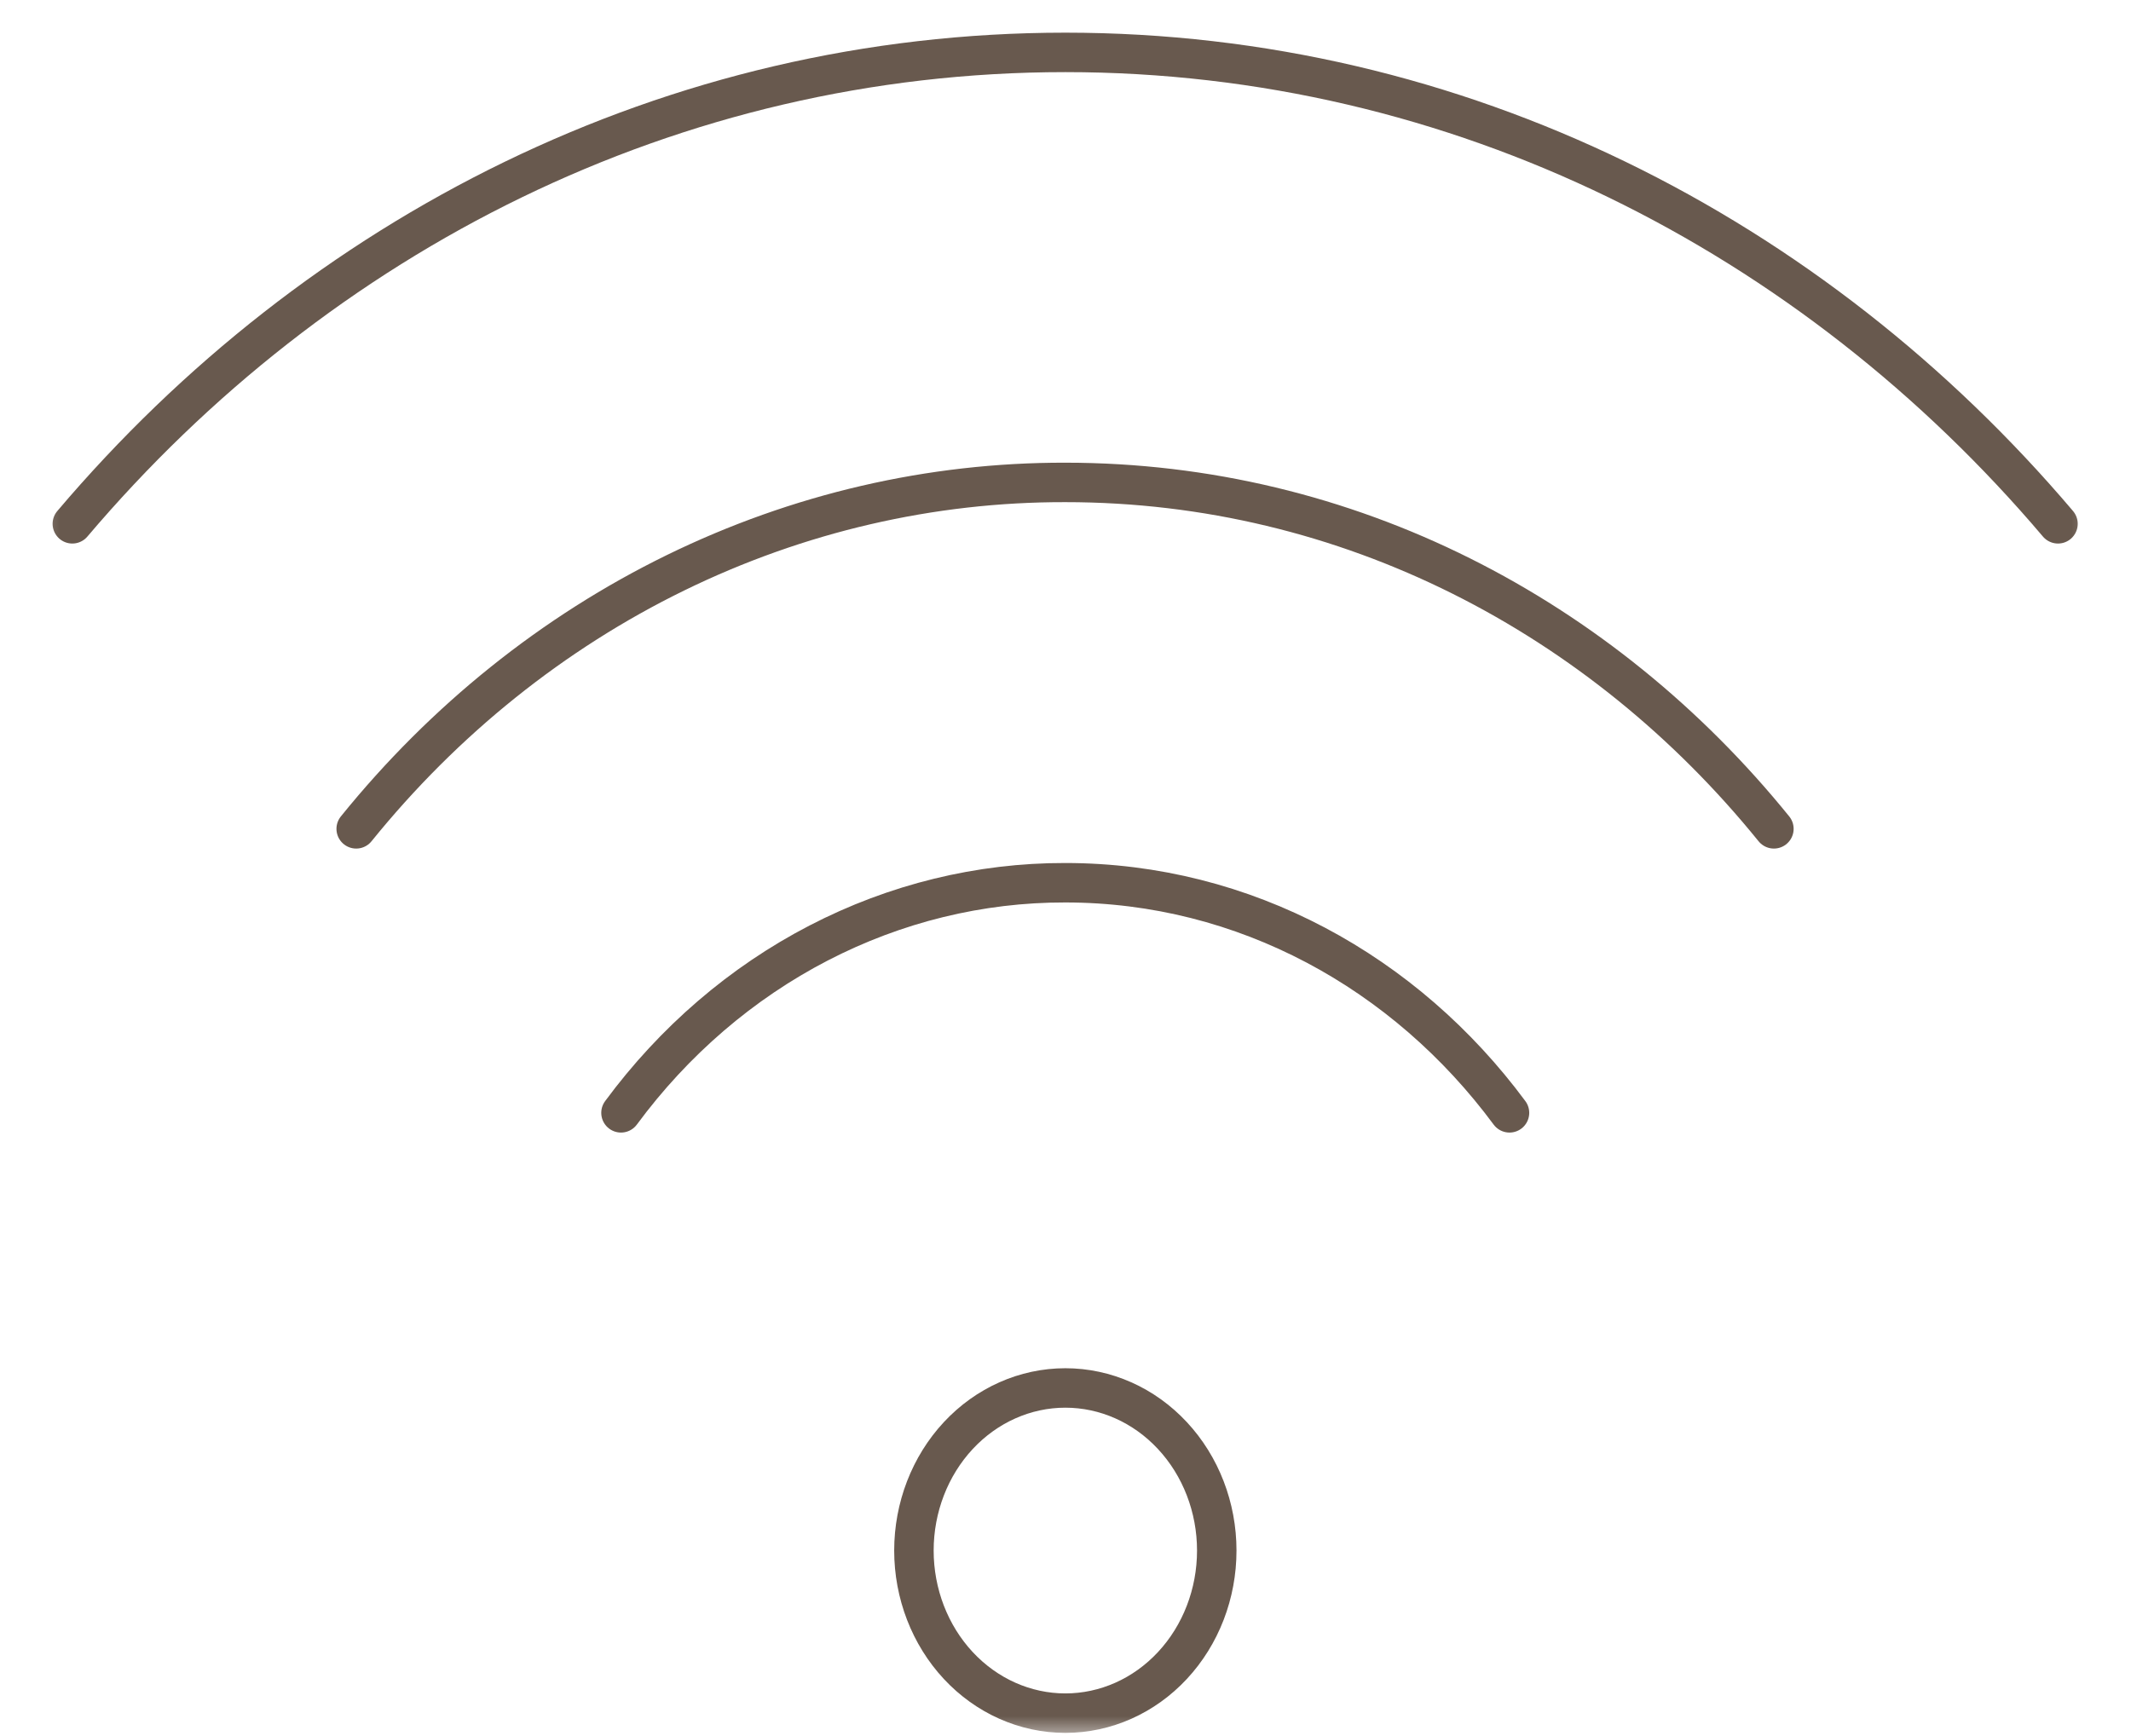 <svg width="54" height="44" viewBox="0 0 54 44" fill="none" xmlns="http://www.w3.org/2000/svg">
<mask id="mask0_1310_5041" style="mask-type:luminance" maskUnits="userSpaceOnUse" x="0" y="0" width="54" height="44">
<path d="M0.466 0H53.535V44H0.466V0Z" fill="white"/>
</mask>
<g mask="url(#mask0_1310_5041)">
<path d="M15.736 28.205C17.081 26.383 18.792 24.912 20.742 23.902C22.691 22.892 24.828 22.369 26.992 22.373C31.549 22.373 35.62 24.649 38.251 28.205M9.026 21.007C11.26 18.244 14.02 16.031 17.12 14.516C20.22 13.001 23.588 12.22 26.994 12.227C34.162 12.227 40.59 15.621 44.951 21.007" stroke="#68594E" stroke-linecap="round"/>
<path d="M1.833 13.276C8.058 5.936 17.027 1.328 26.996 1.328C36.954 1.328 45.924 5.936 52.15 13.276M26.996 43.42C28.014 43.42 28.99 42.986 29.709 42.213C30.429 41.44 30.833 40.392 30.833 39.299C30.833 38.206 30.429 37.158 29.709 36.385C28.99 35.612 28.014 35.178 26.996 35.178C25.979 35.178 25.003 35.612 24.283 36.385C23.564 37.158 23.159 38.206 23.159 39.299C23.159 40.392 23.564 41.44 24.283 42.213C25.003 42.986 25.979 43.42 26.996 43.42Z" stroke="#68594E" stroke-linecap="round"/>
</g>
</svg>
